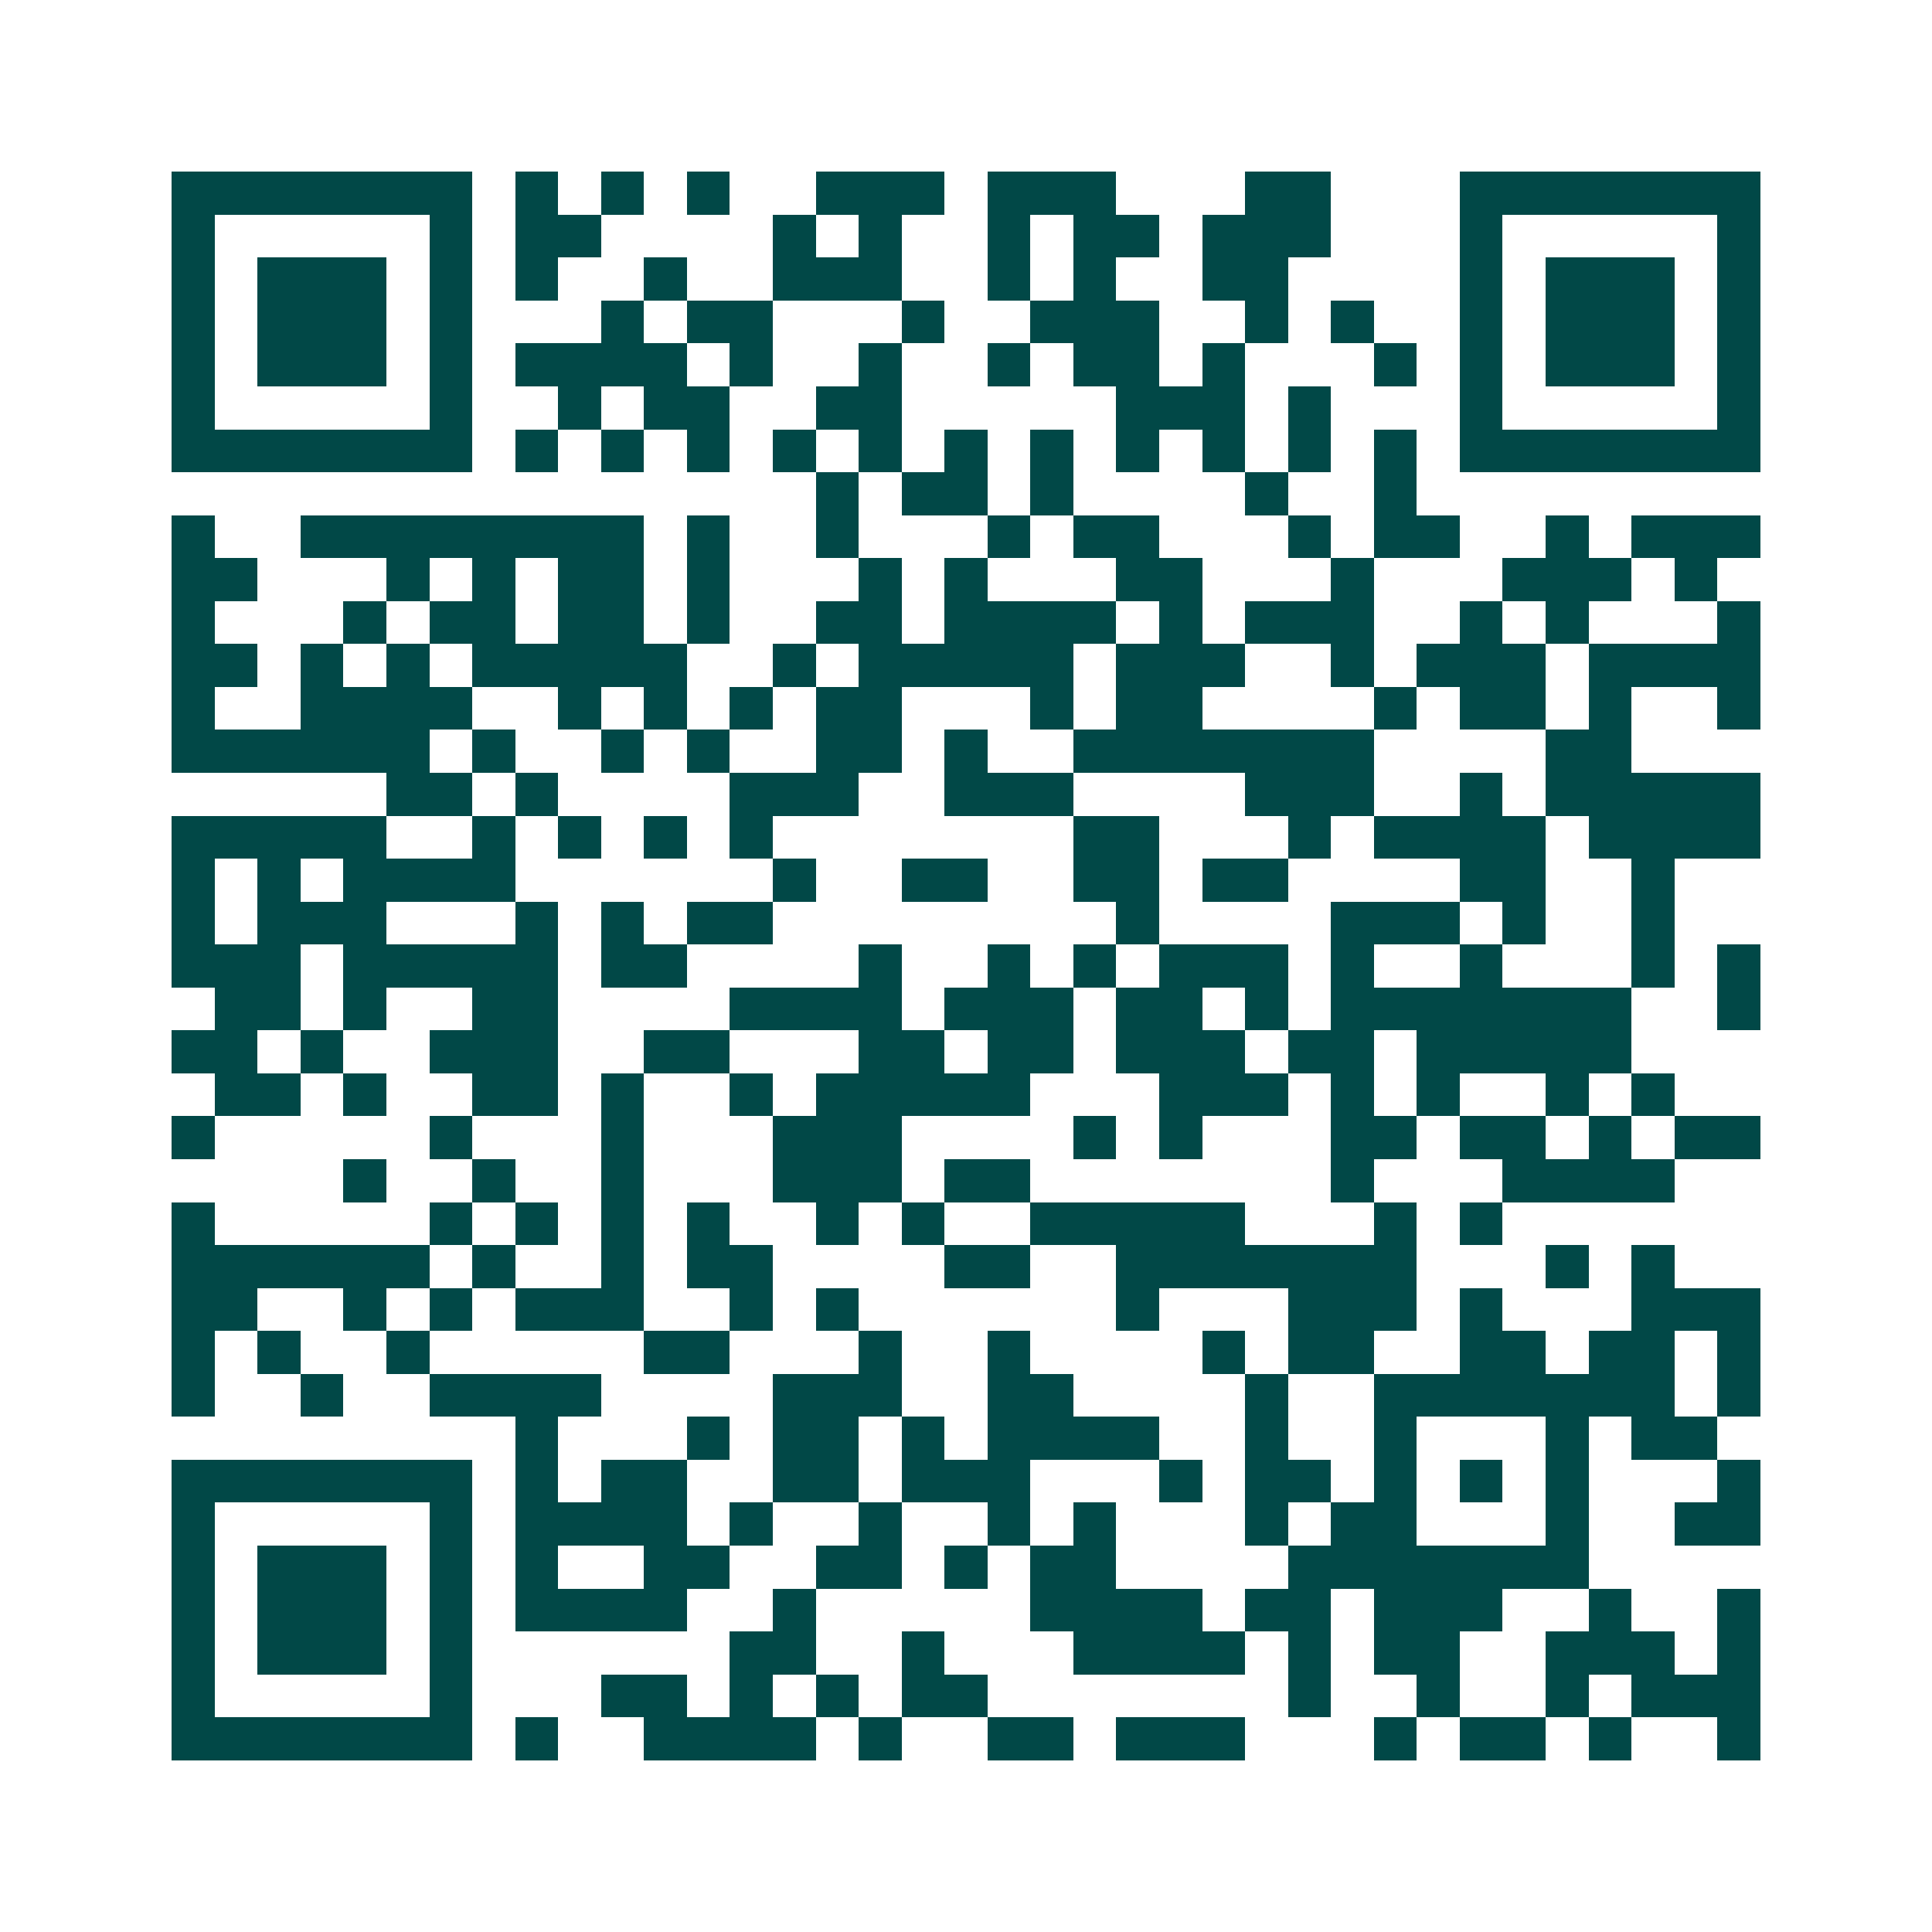 <svg xmlns="http://www.w3.org/2000/svg" width="200" height="200" viewBox="0 0 45 45" shape-rendering="crispEdges"><path fill="#ffffff" d="M0 0h45v45H0z"/><path stroke="#014847" d="M4 4.5h7m1 0h1m1 0h1m1 0h1m2 0h3m1 0h3m3 0h2m3 0h7M4 5.5h1m5 0h1m1 0h2m4 0h1m1 0h1m2 0h1m1 0h2m1 0h3m3 0h1m5 0h1M4 6.5h1m1 0h3m1 0h1m1 0h1m2 0h1m2 0h3m2 0h1m1 0h1m2 0h2m4 0h1m1 0h3m1 0h1M4 7.5h1m1 0h3m1 0h1m3 0h1m1 0h2m3 0h1m2 0h3m2 0h1m1 0h1m2 0h1m1 0h3m1 0h1M4 8.5h1m1 0h3m1 0h1m1 0h4m1 0h1m2 0h1m2 0h1m1 0h2m1 0h1m3 0h1m1 0h1m1 0h3m1 0h1M4 9.5h1m5 0h1m2 0h1m1 0h2m2 0h2m5 0h3m1 0h1m3 0h1m5 0h1M4 10.5h7m1 0h1m1 0h1m1 0h1m1 0h1m1 0h1m1 0h1m1 0h1m1 0h1m1 0h1m1 0h1m1 0h1m1 0h7M19 11.5h1m1 0h2m1 0h1m4 0h1m2 0h1M4 12.5h1m2 0h8m1 0h1m2 0h1m3 0h1m1 0h2m3 0h1m1 0h2m2 0h1m1 0h3M4 13.5h2m3 0h1m1 0h1m1 0h2m1 0h1m3 0h1m1 0h1m3 0h2m3 0h1m3 0h3m1 0h1M4 14.5h1m3 0h1m1 0h2m1 0h2m1 0h1m2 0h2m1 0h4m1 0h1m1 0h3m2 0h1m1 0h1m3 0h1M4 15.5h2m1 0h1m1 0h1m1 0h5m2 0h1m1 0h5m1 0h3m2 0h1m1 0h3m1 0h4M4 16.5h1m2 0h4m2 0h1m1 0h1m1 0h1m1 0h2m3 0h1m1 0h2m4 0h1m1 0h2m1 0h1m2 0h1M4 17.5h6m1 0h1m2 0h1m1 0h1m2 0h2m1 0h1m2 0h7m4 0h2M9 18.5h2m1 0h1m4 0h3m2 0h3m4 0h3m2 0h1m1 0h5M4 19.5h5m2 0h1m1 0h1m1 0h1m1 0h1m7 0h2m3 0h1m1 0h4m1 0h4M4 20.5h1m1 0h1m1 0h4m6 0h1m2 0h2m2 0h2m1 0h2m4 0h2m2 0h1M4 21.5h1m1 0h3m3 0h1m1 0h1m1 0h2m8 0h1m4 0h3m1 0h1m2 0h1M4 22.5h3m1 0h5m1 0h2m4 0h1m2 0h1m1 0h1m1 0h3m1 0h1m2 0h1m3 0h1m1 0h1M5 23.5h2m1 0h1m2 0h2m4 0h4m1 0h3m1 0h2m1 0h1m1 0h7m2 0h1M4 24.5h2m1 0h1m2 0h3m2 0h2m3 0h2m1 0h2m1 0h3m1 0h2m1 0h5M5 25.5h2m1 0h1m2 0h2m1 0h1m2 0h1m1 0h5m3 0h3m1 0h1m1 0h1m2 0h1m1 0h1M4 26.5h1m5 0h1m3 0h1m3 0h3m4 0h1m1 0h1m3 0h2m1 0h2m1 0h1m1 0h2M8 27.5h1m2 0h1m2 0h1m3 0h3m1 0h2m7 0h1m3 0h4M4 28.5h1m5 0h1m1 0h1m1 0h1m1 0h1m2 0h1m1 0h1m2 0h5m3 0h1m1 0h1M4 29.5h6m1 0h1m2 0h1m1 0h2m4 0h2m2 0h7m3 0h1m1 0h1M4 30.5h2m2 0h1m1 0h1m1 0h3m2 0h1m1 0h1m6 0h1m3 0h3m1 0h1m3 0h3M4 31.5h1m1 0h1m2 0h1m5 0h2m3 0h1m2 0h1m4 0h1m1 0h2m2 0h2m1 0h2m1 0h1M4 32.5h1m2 0h1m2 0h4m4 0h3m2 0h2m4 0h1m2 0h7m1 0h1M12 33.5h1m3 0h1m1 0h2m1 0h1m1 0h4m2 0h1m2 0h1m3 0h1m1 0h2M4 34.5h7m1 0h1m1 0h2m2 0h2m1 0h3m3 0h1m1 0h2m1 0h1m1 0h1m1 0h1m3 0h1M4 35.5h1m5 0h1m1 0h4m1 0h1m2 0h1m2 0h1m1 0h1m3 0h1m1 0h2m3 0h1m2 0h2M4 36.5h1m1 0h3m1 0h1m1 0h1m2 0h2m2 0h2m1 0h1m1 0h2m4 0h7M4 37.5h1m1 0h3m1 0h1m1 0h4m2 0h1m5 0h4m1 0h2m1 0h3m2 0h1m2 0h1M4 38.5h1m1 0h3m1 0h1m6 0h2m2 0h1m3 0h4m1 0h1m1 0h2m2 0h3m1 0h1M4 39.5h1m5 0h1m3 0h2m1 0h1m1 0h1m1 0h2m7 0h1m2 0h1m2 0h1m1 0h3M4 40.5h7m1 0h1m2 0h4m1 0h1m2 0h2m1 0h3m3 0h1m1 0h2m1 0h1m2 0h1"/></svg>
